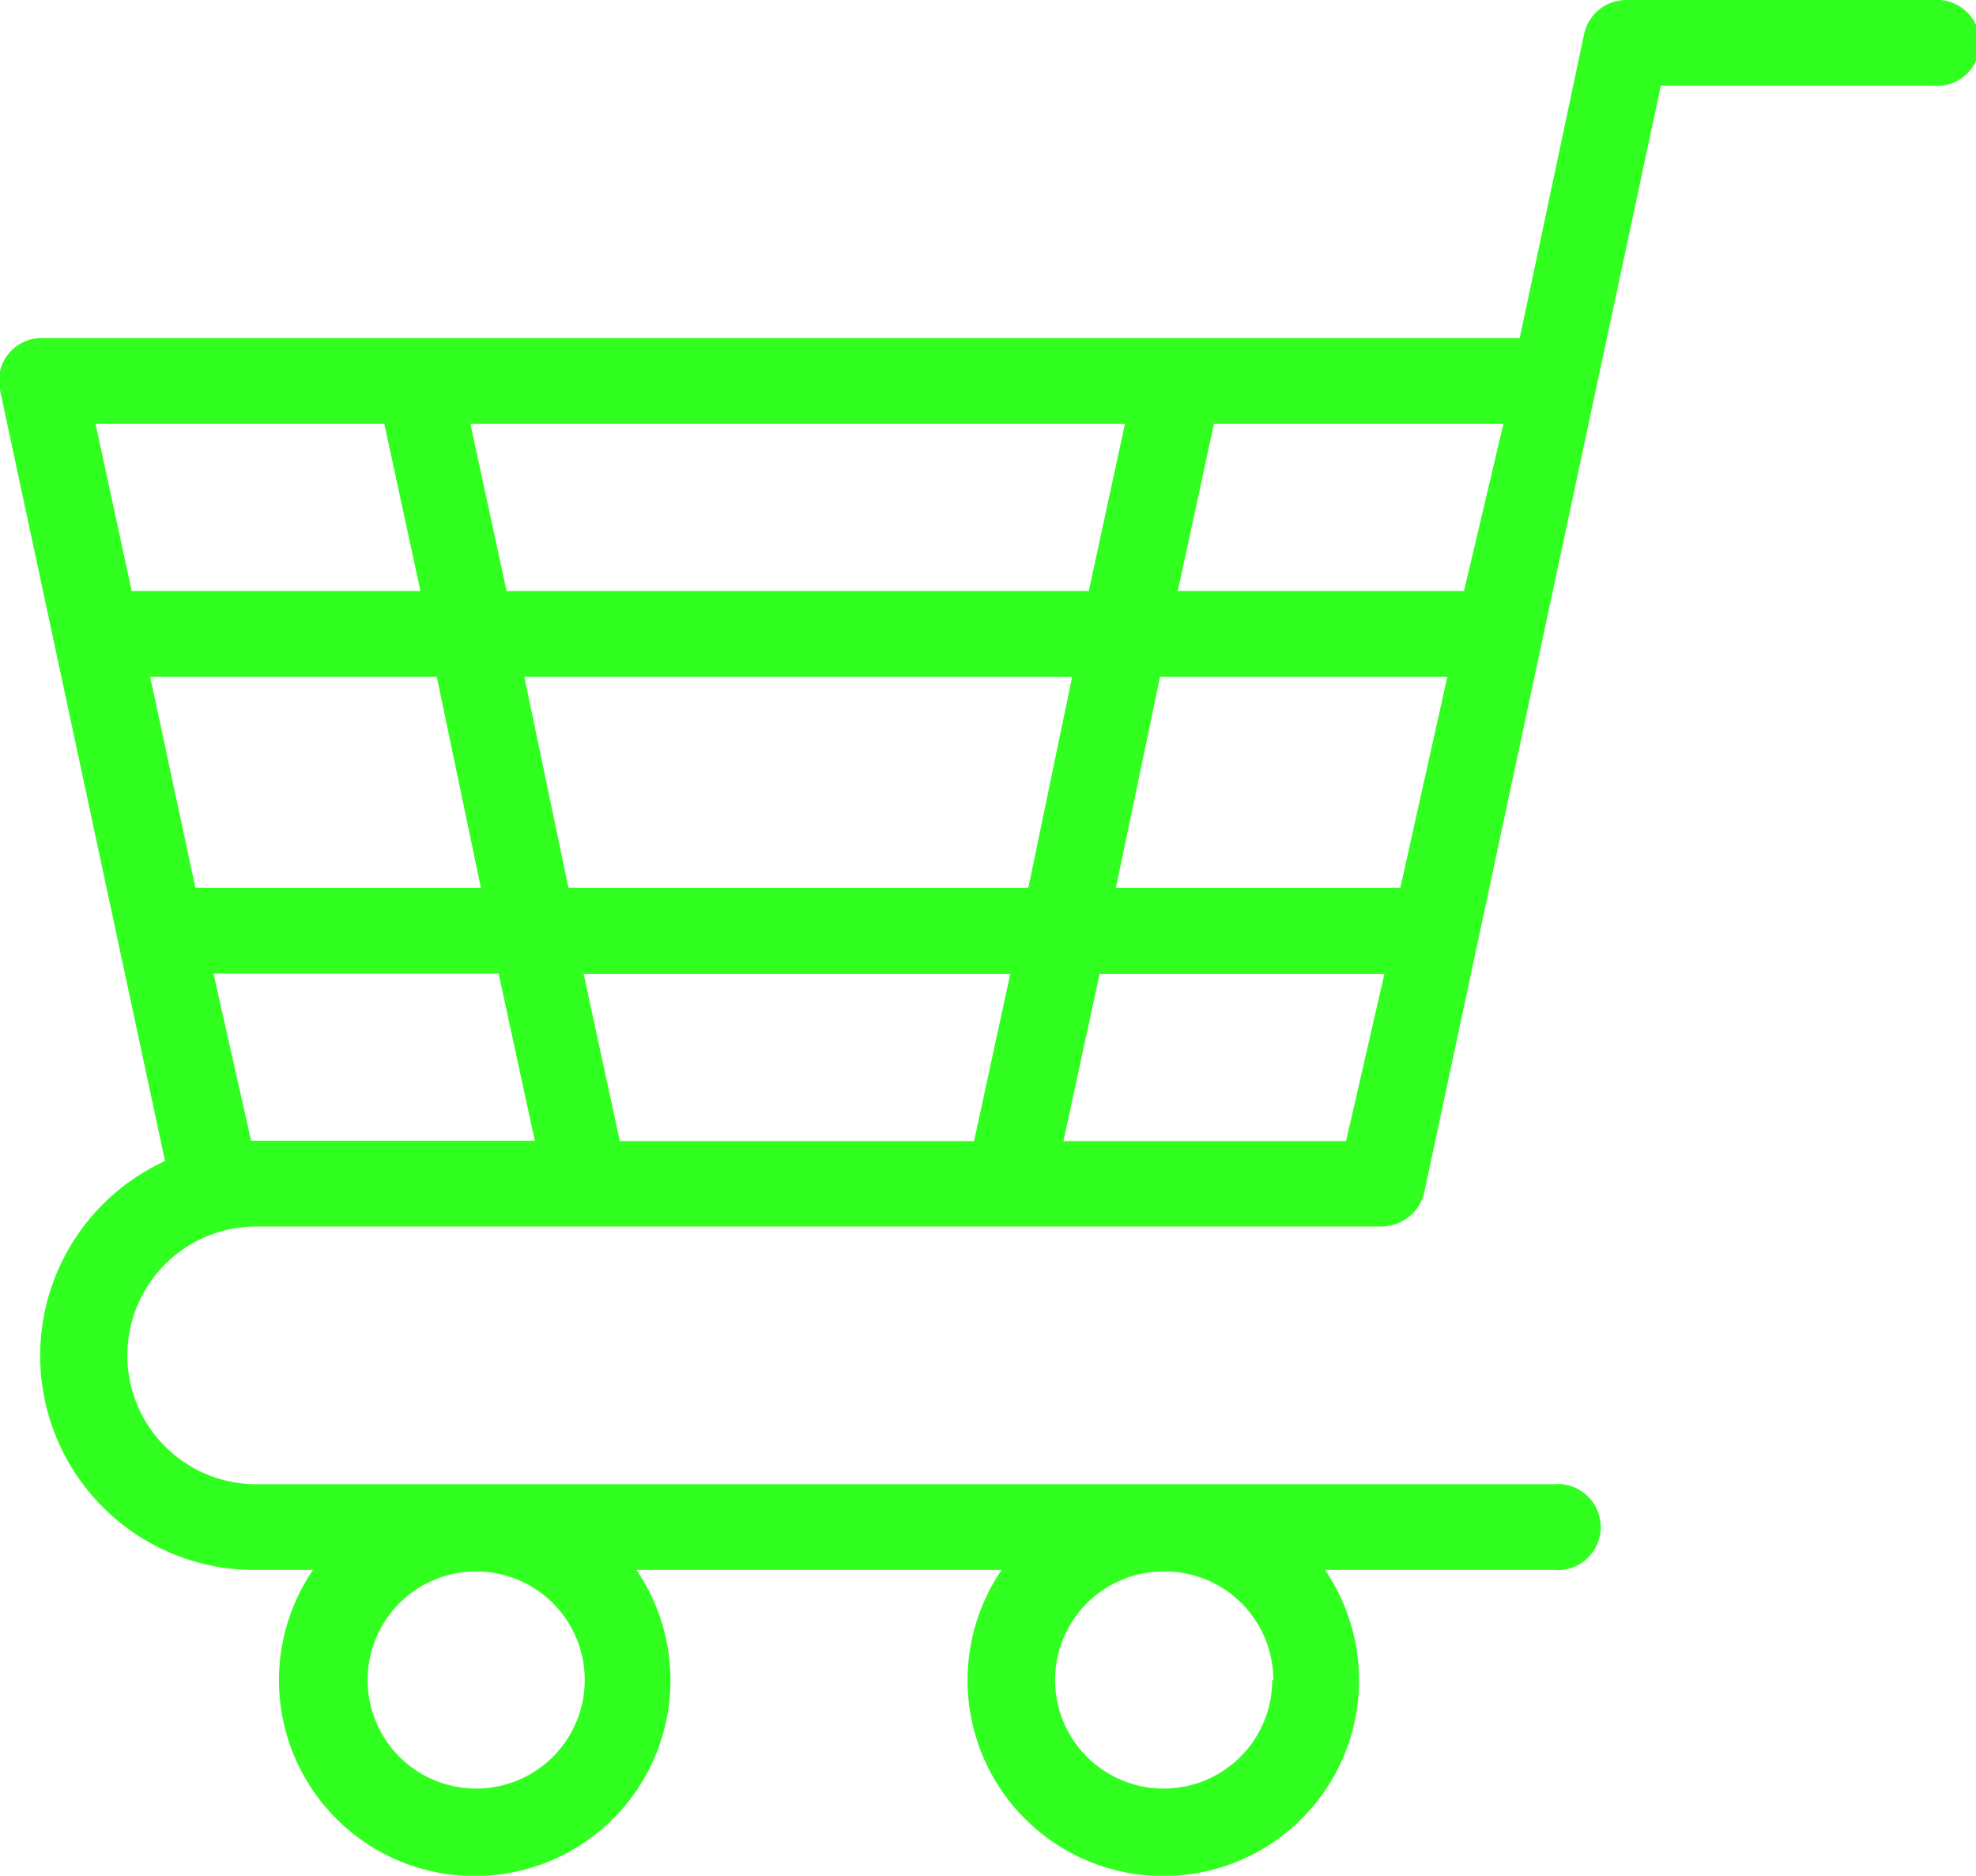 <svg viewBox="0 0 54.61 51.83" xmlns="http://www.w3.org/2000/svg"><defs><style>.cls-1{fill:#31ff1f;}</style></defs><g data-name="Capa 2" id="Capa_2"><g data-name="Capa 1" id="Capa_1-2"><path d="M53.42,0H44.94a1.19,1.19,0,0,0-1.16.94L42,9.34H1.19A1.18,1.18,0,0,0,0,10.78l4.56,21.3a5.92,5.92,0,0,0,2.49,11.3H8.65a5.41,5.41,0,1,0,8.94,0H27.68a5.41,5.41,0,1,0,8.94,0h6.32a1.19,1.19,0,1,0,0-2.37H7.08a3.56,3.56,0,0,1,0-7.12H38.19A1.22,1.22,0,0,0,39.35,33L45.9,2.37h7.52a1.19,1.19,0,1,0,0-2.37ZM16.16,46.42a3,3,0,1,1-3-3A3,3,0,0,1,16.16,46.42Zm19,0a3,3,0,1,1-3-3A3,3,0,0,1,35.19,46.42Zm5.3-30.09H32.55l1-4.62h8Zm-1.76,8.2H30.84l1.22-5.83H40Zm-1.5,7H29.39l1-4.62h7.87Zm-20.07,0-1-4.62H27.92l-1,4.62ZM4.15,18.7h7.92l1.22,5.83H5.4Zm10.34,0H29.63l-1.21,5.83H15.71ZM14,16.33l-1-4.62H31.09l-1,4.62Zm-3.38-4.62,1,4.62H3.64l-1-4.62ZM5.9,26.9h7.88l1,4.62c-10.32,0-7,0-7.84,0Z" class="cls-1"></path></g></g></svg>